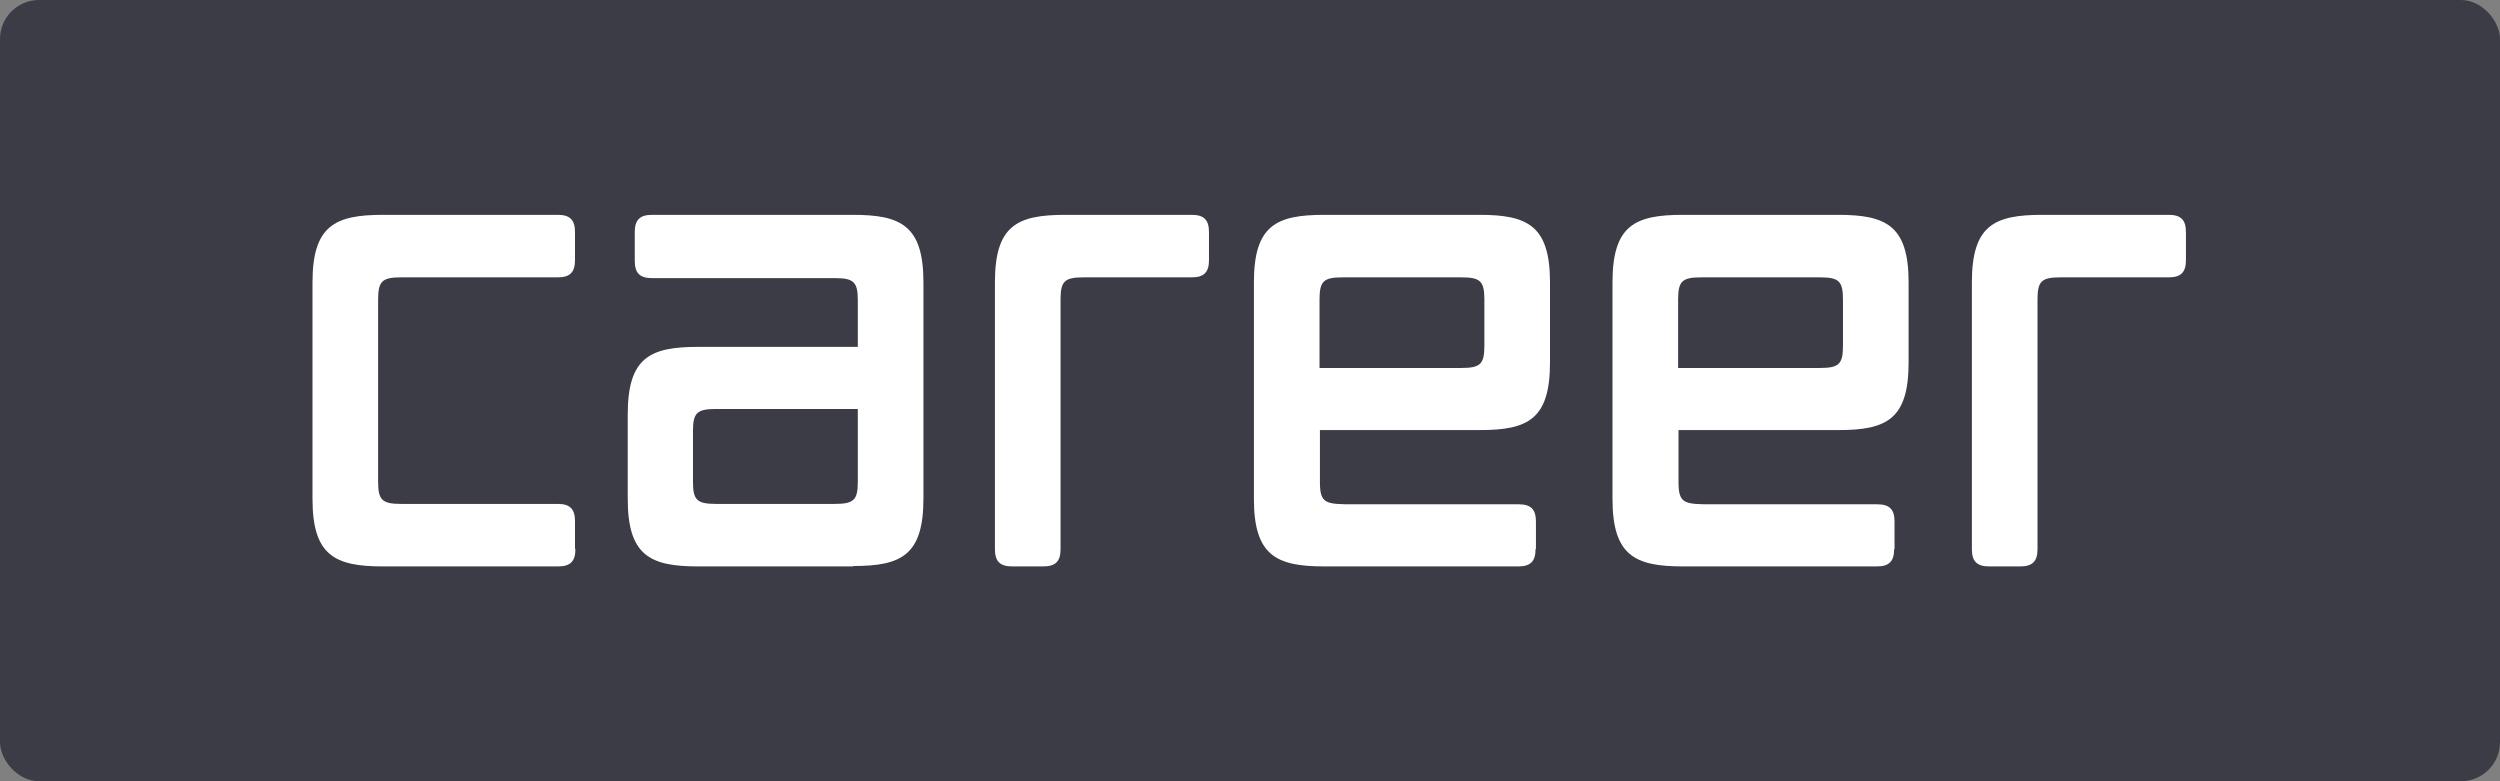 <svg width="64" height="20" viewBox="0 0 64 20" fill="none" xmlns="http://www.w3.org/2000/svg">
<rect x="0" y="0" width="64" height="20" fill="#808080" stroke="none"/>
<rect width="64" height="20" rx="1" fill="#3C3C46"/>
<path d="M14.73 14.06C14.73 14.37 14.6 14.5 14.29 14.5H9.8C8.57 14.5 8 14.22 8 12.77V7.23C8 5.78 8.57 5.5 9.8 5.5H14.28C14.59 5.5 14.72 5.63 14.72 5.94V6.66C14.72 6.97 14.59 7.1 14.28 7.1H10.27C9.78 7.1 9.68 7.2 9.68 7.67V12.33C9.68 12.8 9.78 12.9 10.27 12.9H14.28C14.59 12.9 14.72 13.03 14.72 13.34V14.04L14.73 14.06Z" fill="white"/>
<path d="M21.85 14.5H17.87C16.64 14.5 16.07 14.22 16.07 12.77V10.61C16.07 9.15 16.64 8.88 17.87 8.88H21.96V7.69C21.96 7.22 21.86 7.12 21.37 7.12H16.69C16.38 7.12 16.25 6.99 16.25 6.68V5.94C16.25 5.63 16.38 5.5 16.69 5.5H21.84C23.07 5.5 23.64 5.78 23.64 7.23V12.76C23.64 14.22 23.07 14.49 21.84 14.49L21.85 14.5ZM21.96 12.34V10.47H18.33C17.84 10.47 17.74 10.57 17.74 11.04V12.33C17.74 12.8 17.84 12.9 18.33 12.9H21.37C21.86 12.9 21.96 12.8 21.96 12.33V12.34Z" fill="white"/>
<path d="M27.15 14.06C27.15 14.37 27.02 14.5 26.71 14.5H25.91C25.6 14.5 25.47 14.37 25.47 14.06V7.23C25.47 5.77 26.04 5.5 27.27 5.5H30.51C30.82 5.5 30.95 5.63 30.95 5.94V6.66C30.95 6.97 30.82 7.1 30.51 7.1H27.74C27.25 7.1 27.15 7.2 27.15 7.67V14.05V14.06Z" fill="white"/>
<path d="M39.31 14.06C39.31 14.37 39.18 14.5 38.87 14.5H33.9C32.67 14.5 32.1 14.22 32.1 12.77V7.23C32.1 5.77 32.67 5.5 33.9 5.5H37.88C39.11 5.5 39.68 5.78 39.68 7.23V9.28C39.68 10.74 39.11 11.01 37.88 11.01H33.79V12.34C33.79 12.9 33.94 12.91 34.66 12.91H38.88C39.19 12.91 39.32 13.04 39.32 13.35V14.05L39.31 14.06ZM38 8.85V7.67C38 7.2 37.9 7.1 37.41 7.1H34.37C33.88 7.1 33.78 7.2 33.78 7.67V9.42H37.41C37.9 9.42 38 9.32 38 8.85Z" fill="white"/>
<path d="M48.49 14.06C48.49 14.37 48.36 14.5 48.05 14.5H43.08C41.85 14.5 41.28 14.22 41.28 12.77V7.23C41.28 5.77 41.85 5.5 43.08 5.5H47.06C48.29 5.5 48.86 5.78 48.86 7.23V9.28C48.86 10.74 48.29 11.01 47.06 11.01H42.97V12.34C42.97 12.9 43.12 12.91 43.84 12.91H48.06C48.37 12.91 48.5 13.04 48.5 13.35V14.05L48.49 14.06ZM47.18 8.85V7.67C47.18 7.2 47.08 7.1 46.59 7.1H43.55C43.06 7.1 42.96 7.2 42.96 7.67V9.42H46.59C47.08 9.42 47.18 9.32 47.18 8.85Z" fill="white"/>
<path d="M52.16 14.06C52.16 14.37 52.03 14.5 51.72 14.5H50.92C50.61 14.5 50.48 14.37 50.48 14.06V7.23C50.48 5.77 51.05 5.5 52.28 5.5H55.52C55.83 5.5 55.96 5.63 55.96 5.94V6.66C55.96 6.97 55.83 7.1 55.52 7.1H52.75C52.26 7.1 52.16 7.2 52.16 7.67V14.05V14.06Z" fill="white"/>
</svg>
